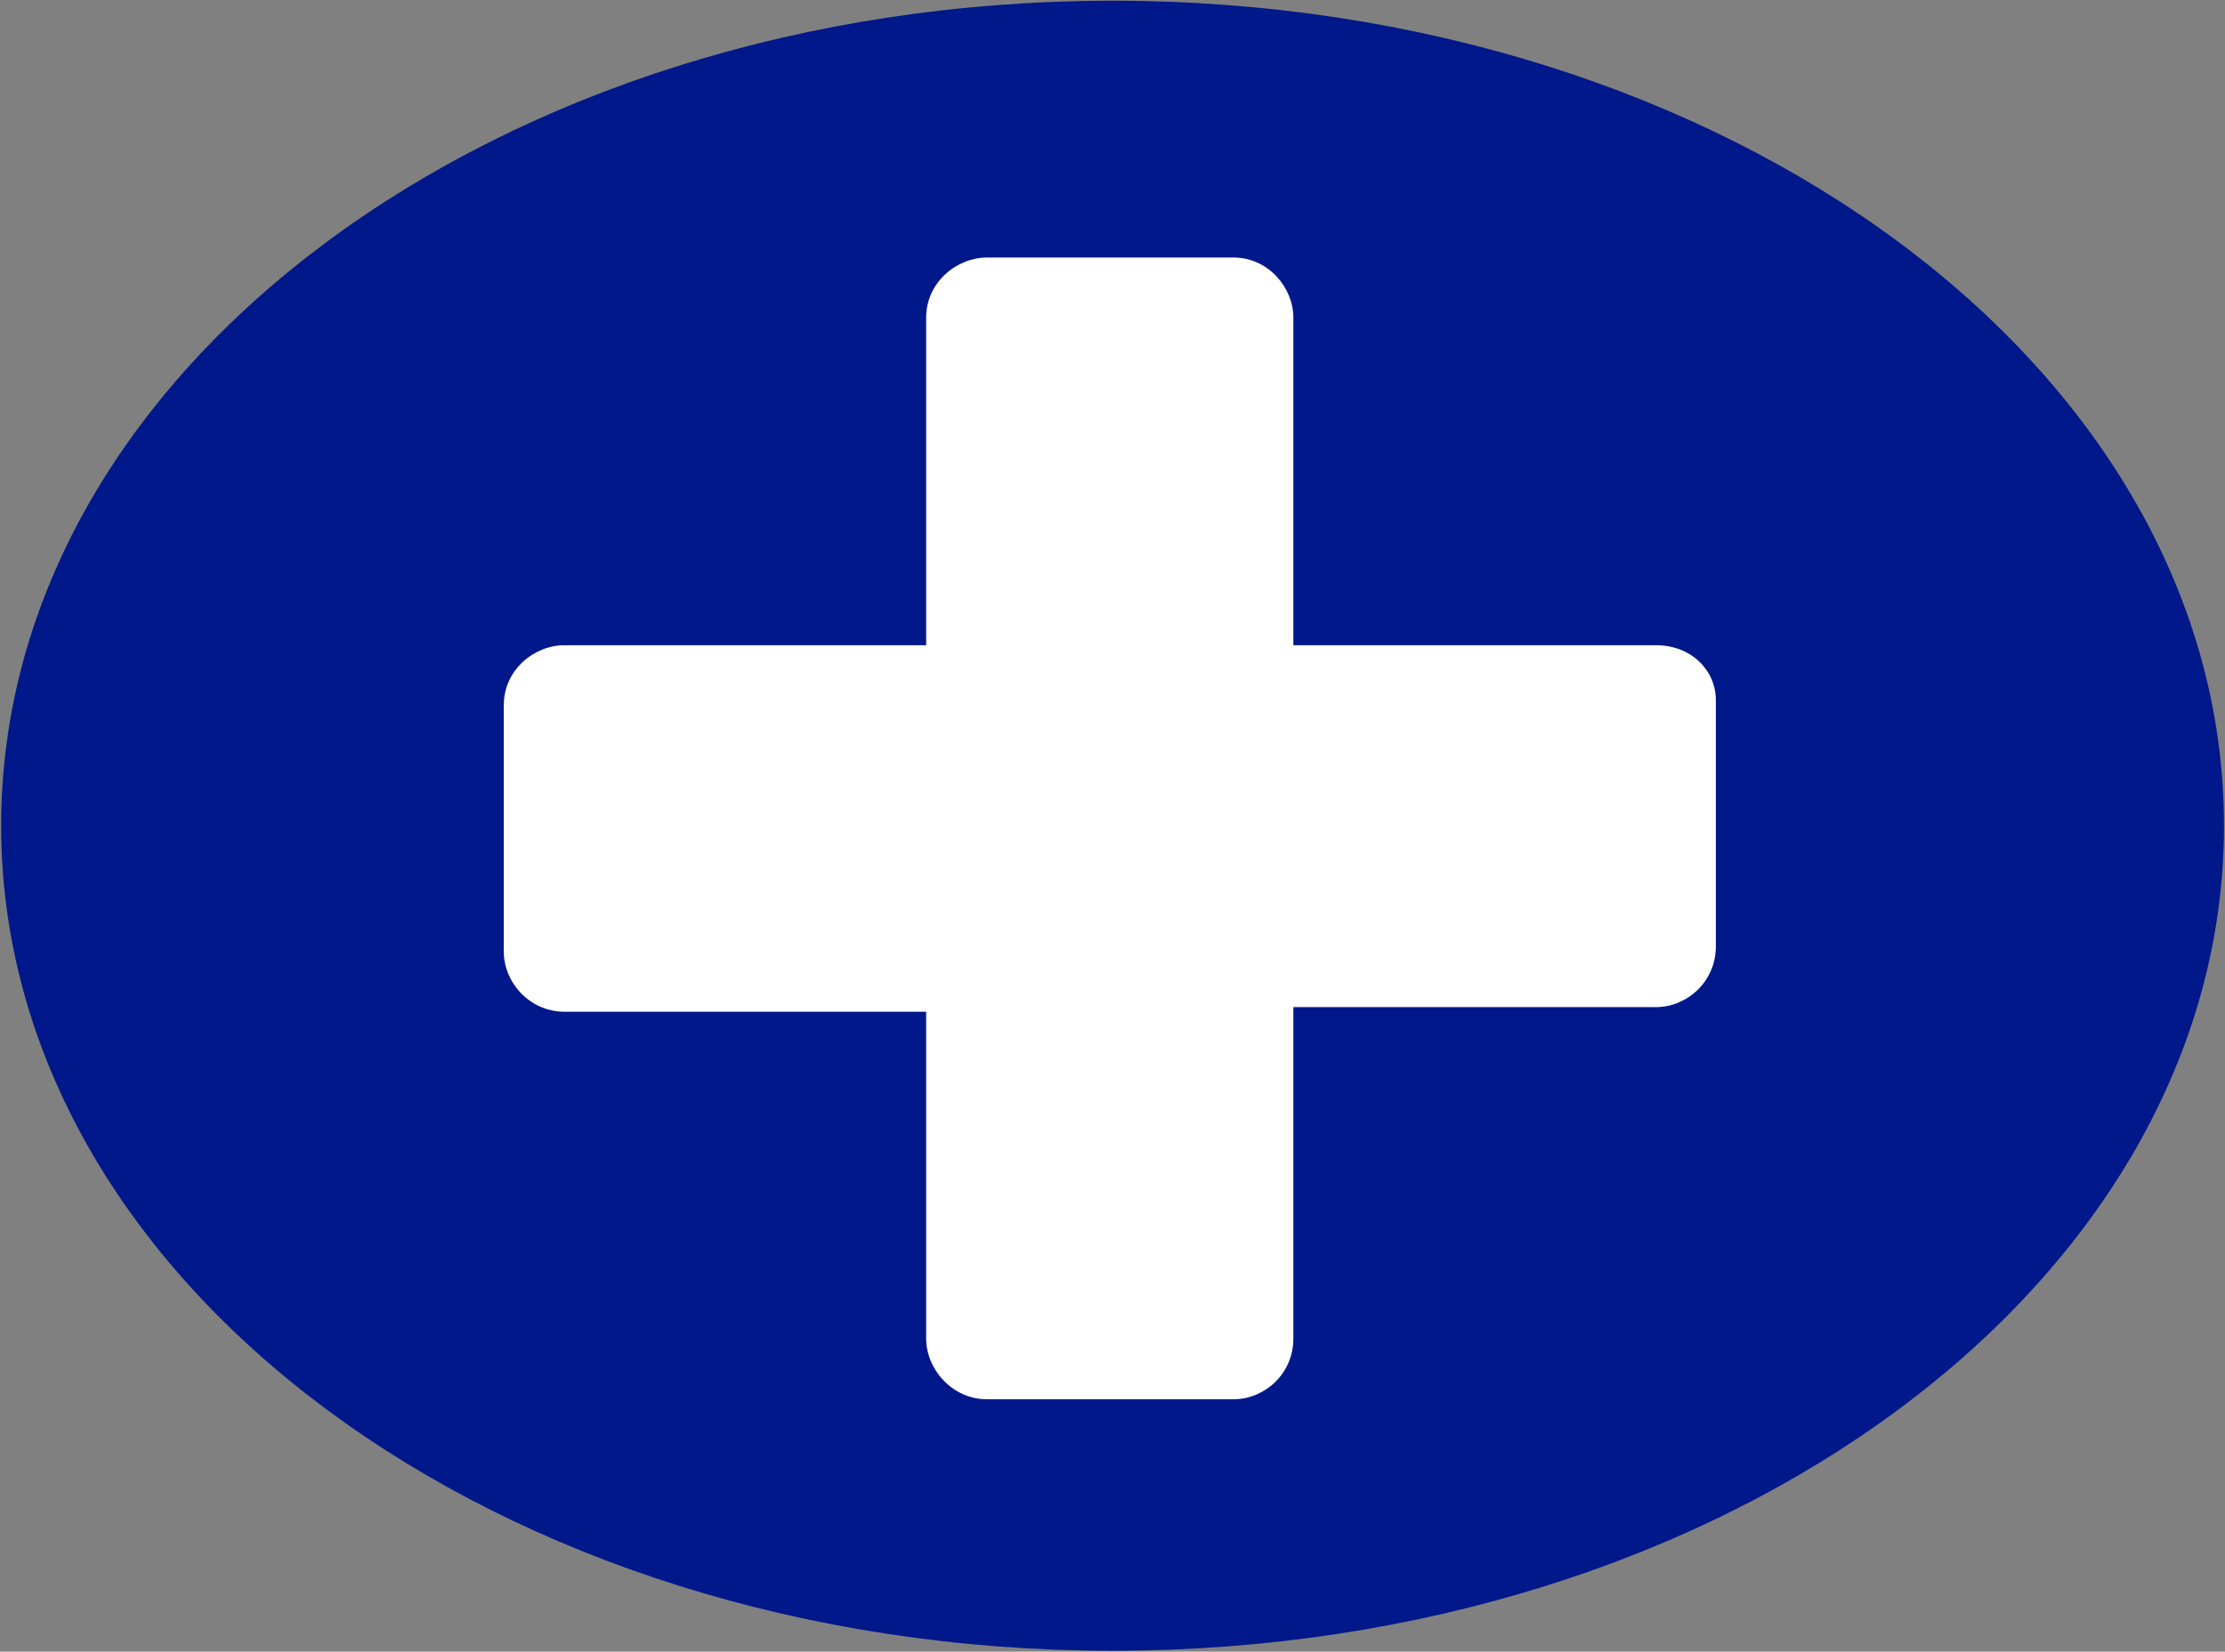 <svg version="1.2" xmlns="http://www.w3.org/2000/svg" viewBox="0 0 1544 1146" width="1544" height="1146">
	<rect x="0" y="0" width="1544" height="1146" fill="#808080" stroke="none"/>
	<title>VBSN</title>
	<style>
		.s0 { fill: #00188a } 
		.s1 { fill: #ffffff } 
	</style>
	<path id="Layer" class="s0" d="m772 1145.4c-426.4 0-771.2-255.9-771.2-572.5 0-316.5 344.8-572.4 771.2-572.4 426.5 0 771.3 255.9 771.3 572.4 0 316.6-344.8 572.5-771.3 572.5z"/>
	<path id="Layer" fill-rule="evenodd" class="s1" d="m1149.2 447.7h-251.7v-227.4c0-20.5-17.2-41.6-41.5-41.6h-171.1c-21.1 0-42.2 17.3-42.2 41.6v227.4h-251c-21.1 0-42.1 17.2-42.1 41.5v171.2c0 21.1 17.8 41.6 42.1 41.6h251v226.8c0 21.1 17.9 42.1 42.2 42.1h171.1c21.1 0 41.5-17.2 41.5-42.1v-230h251.7c21.1 0 41.5-17.3 41.5-42.2v-170.6c0-21.1-17.2-38.3-41.5-38.3z"/>
</svg>